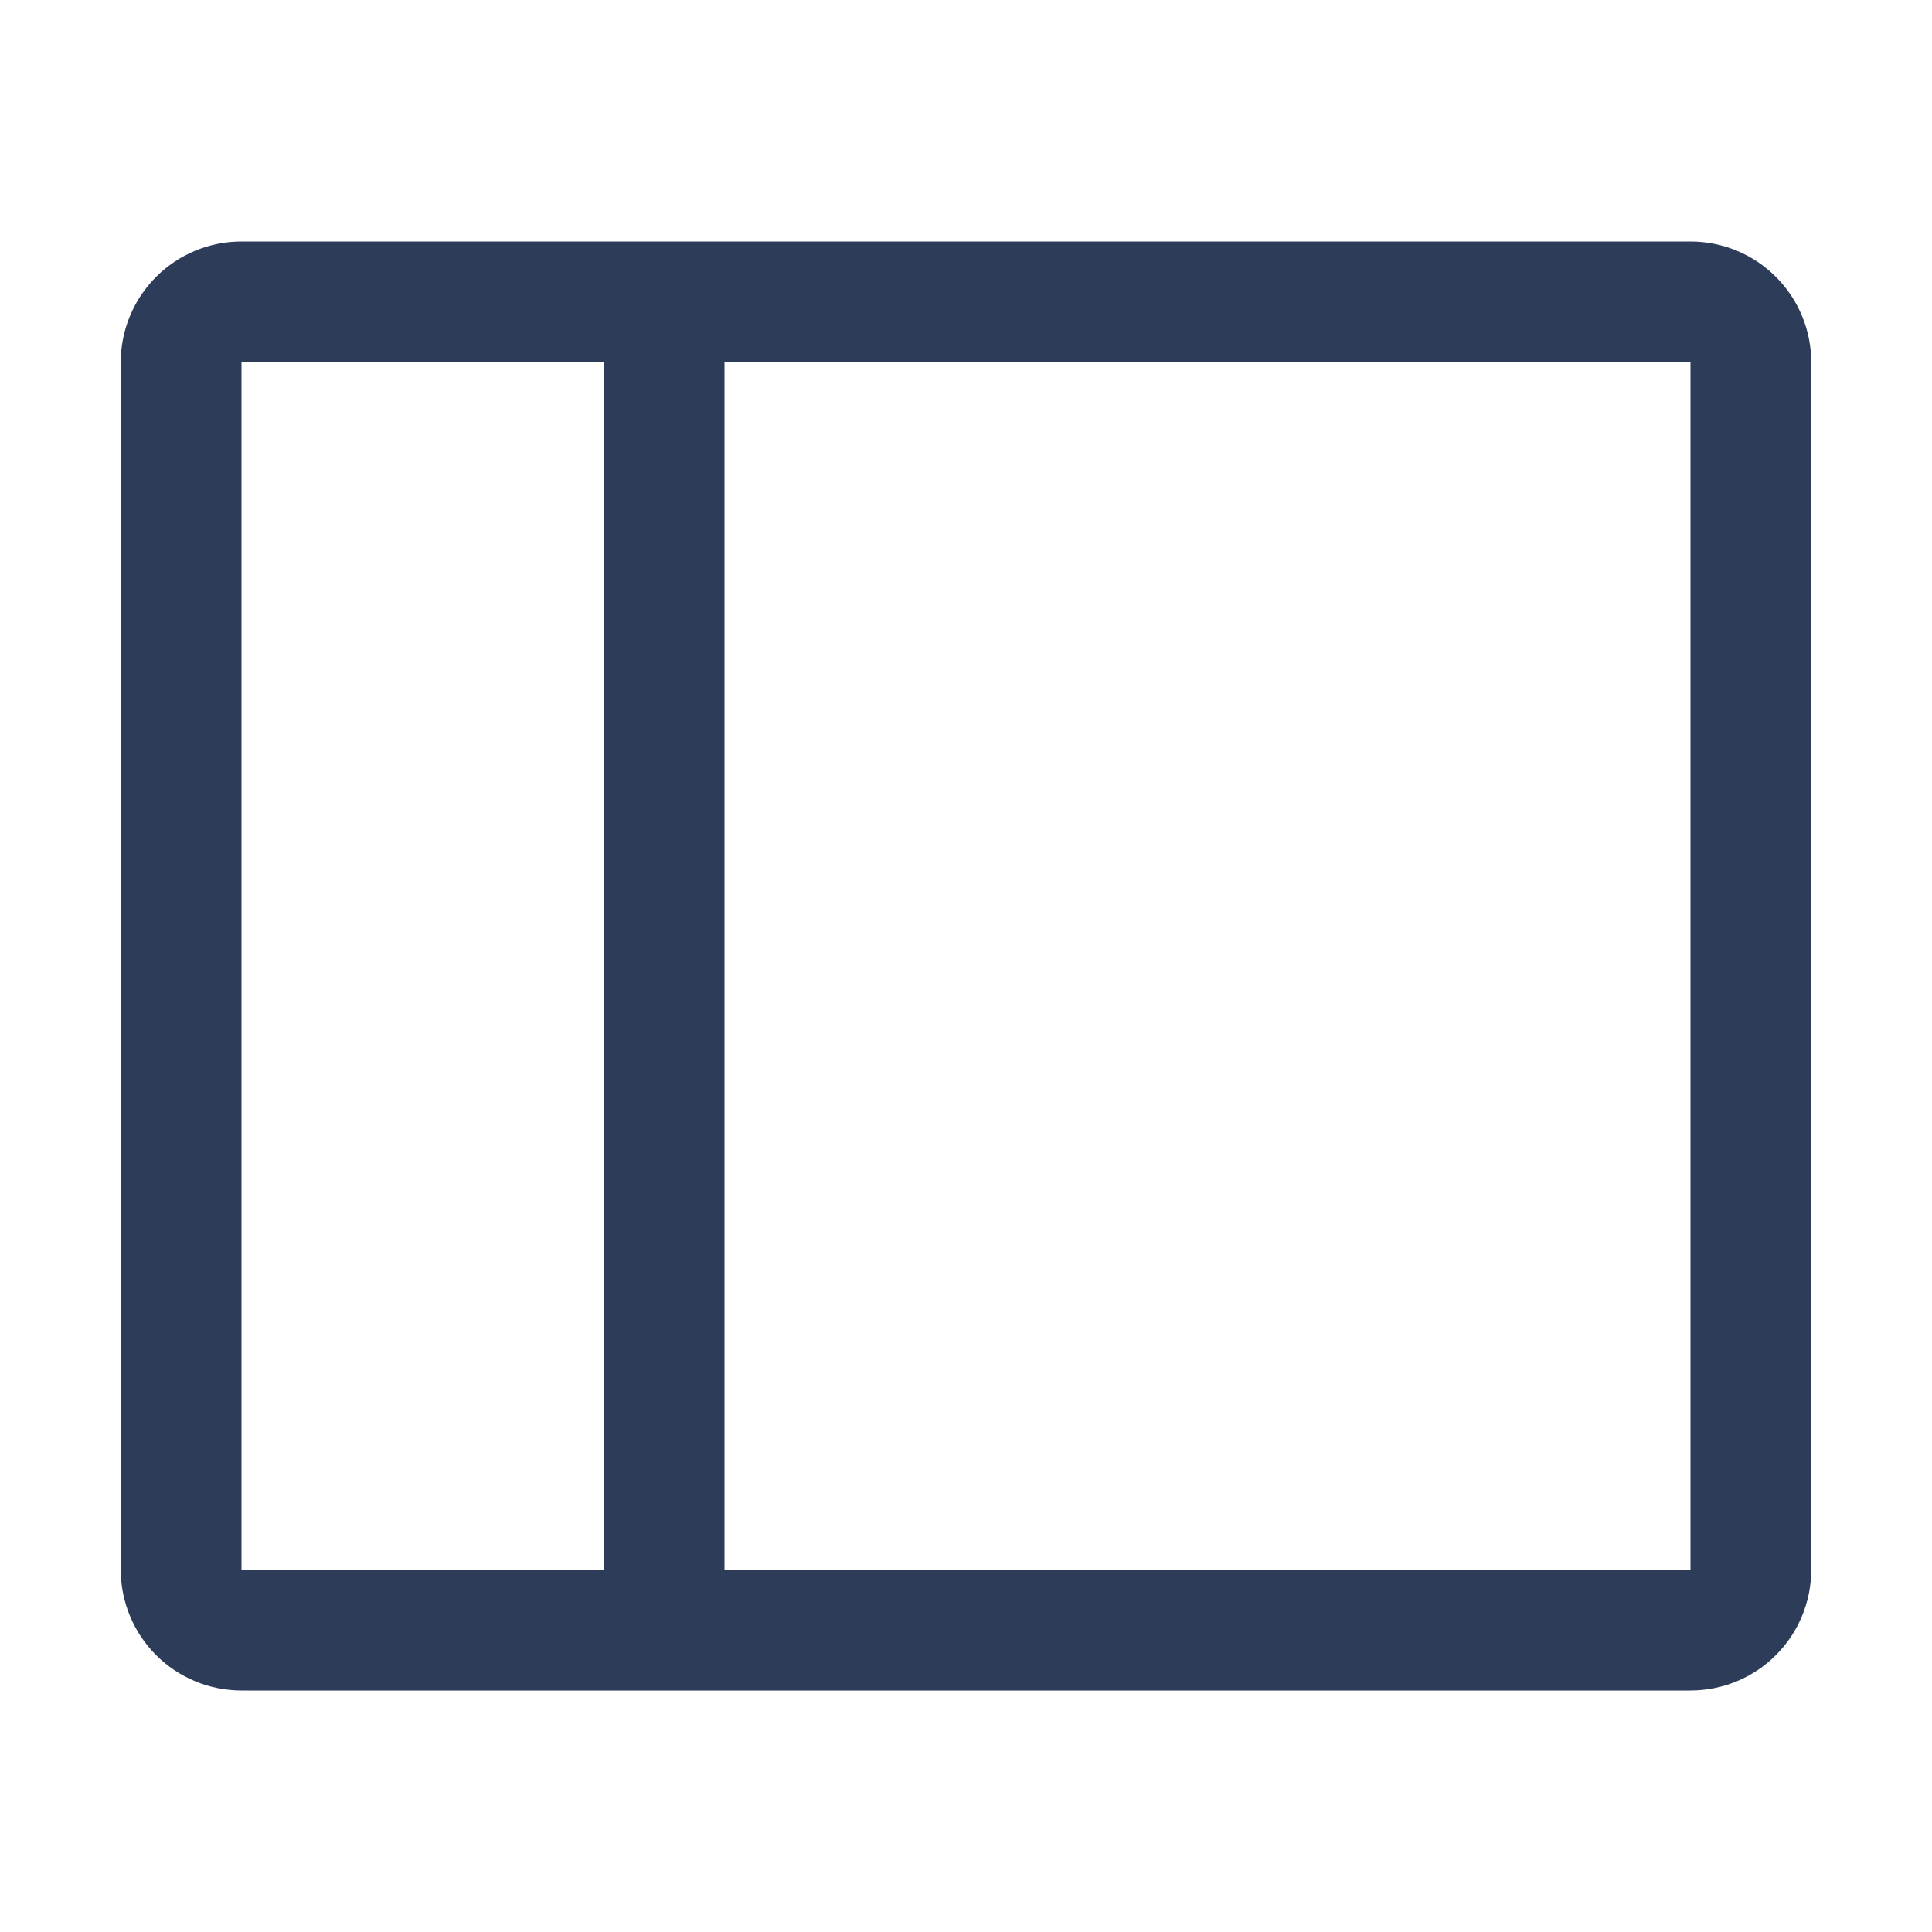<svg width="40" height="40" viewBox="0 0 40 40" fill="none" xmlns="http://www.w3.org/2000/svg">
                                    <path d="M35 5H5C4.337 5 3.701 5.263 3.232 5.732C2.763 6.201 2.5 6.837 2.5 7.5V32.5C2.5 33.163 2.763 33.799 3.232 34.268C3.701 34.737 4.337 35 5 35H35C35.663 35 36.299 34.737 36.768 34.268C37.237 33.799 37.5 33.163 37.5 32.5V7.5C37.5 6.837 37.237 6.201 36.768 5.732C36.299 5.263 35.663 5 35 5V5ZM5 7.5H12.5V32.5H5V7.5ZM35 32.5H15V7.5H35V32.5Z" fill="#2D3C58"></path>
                                </svg>